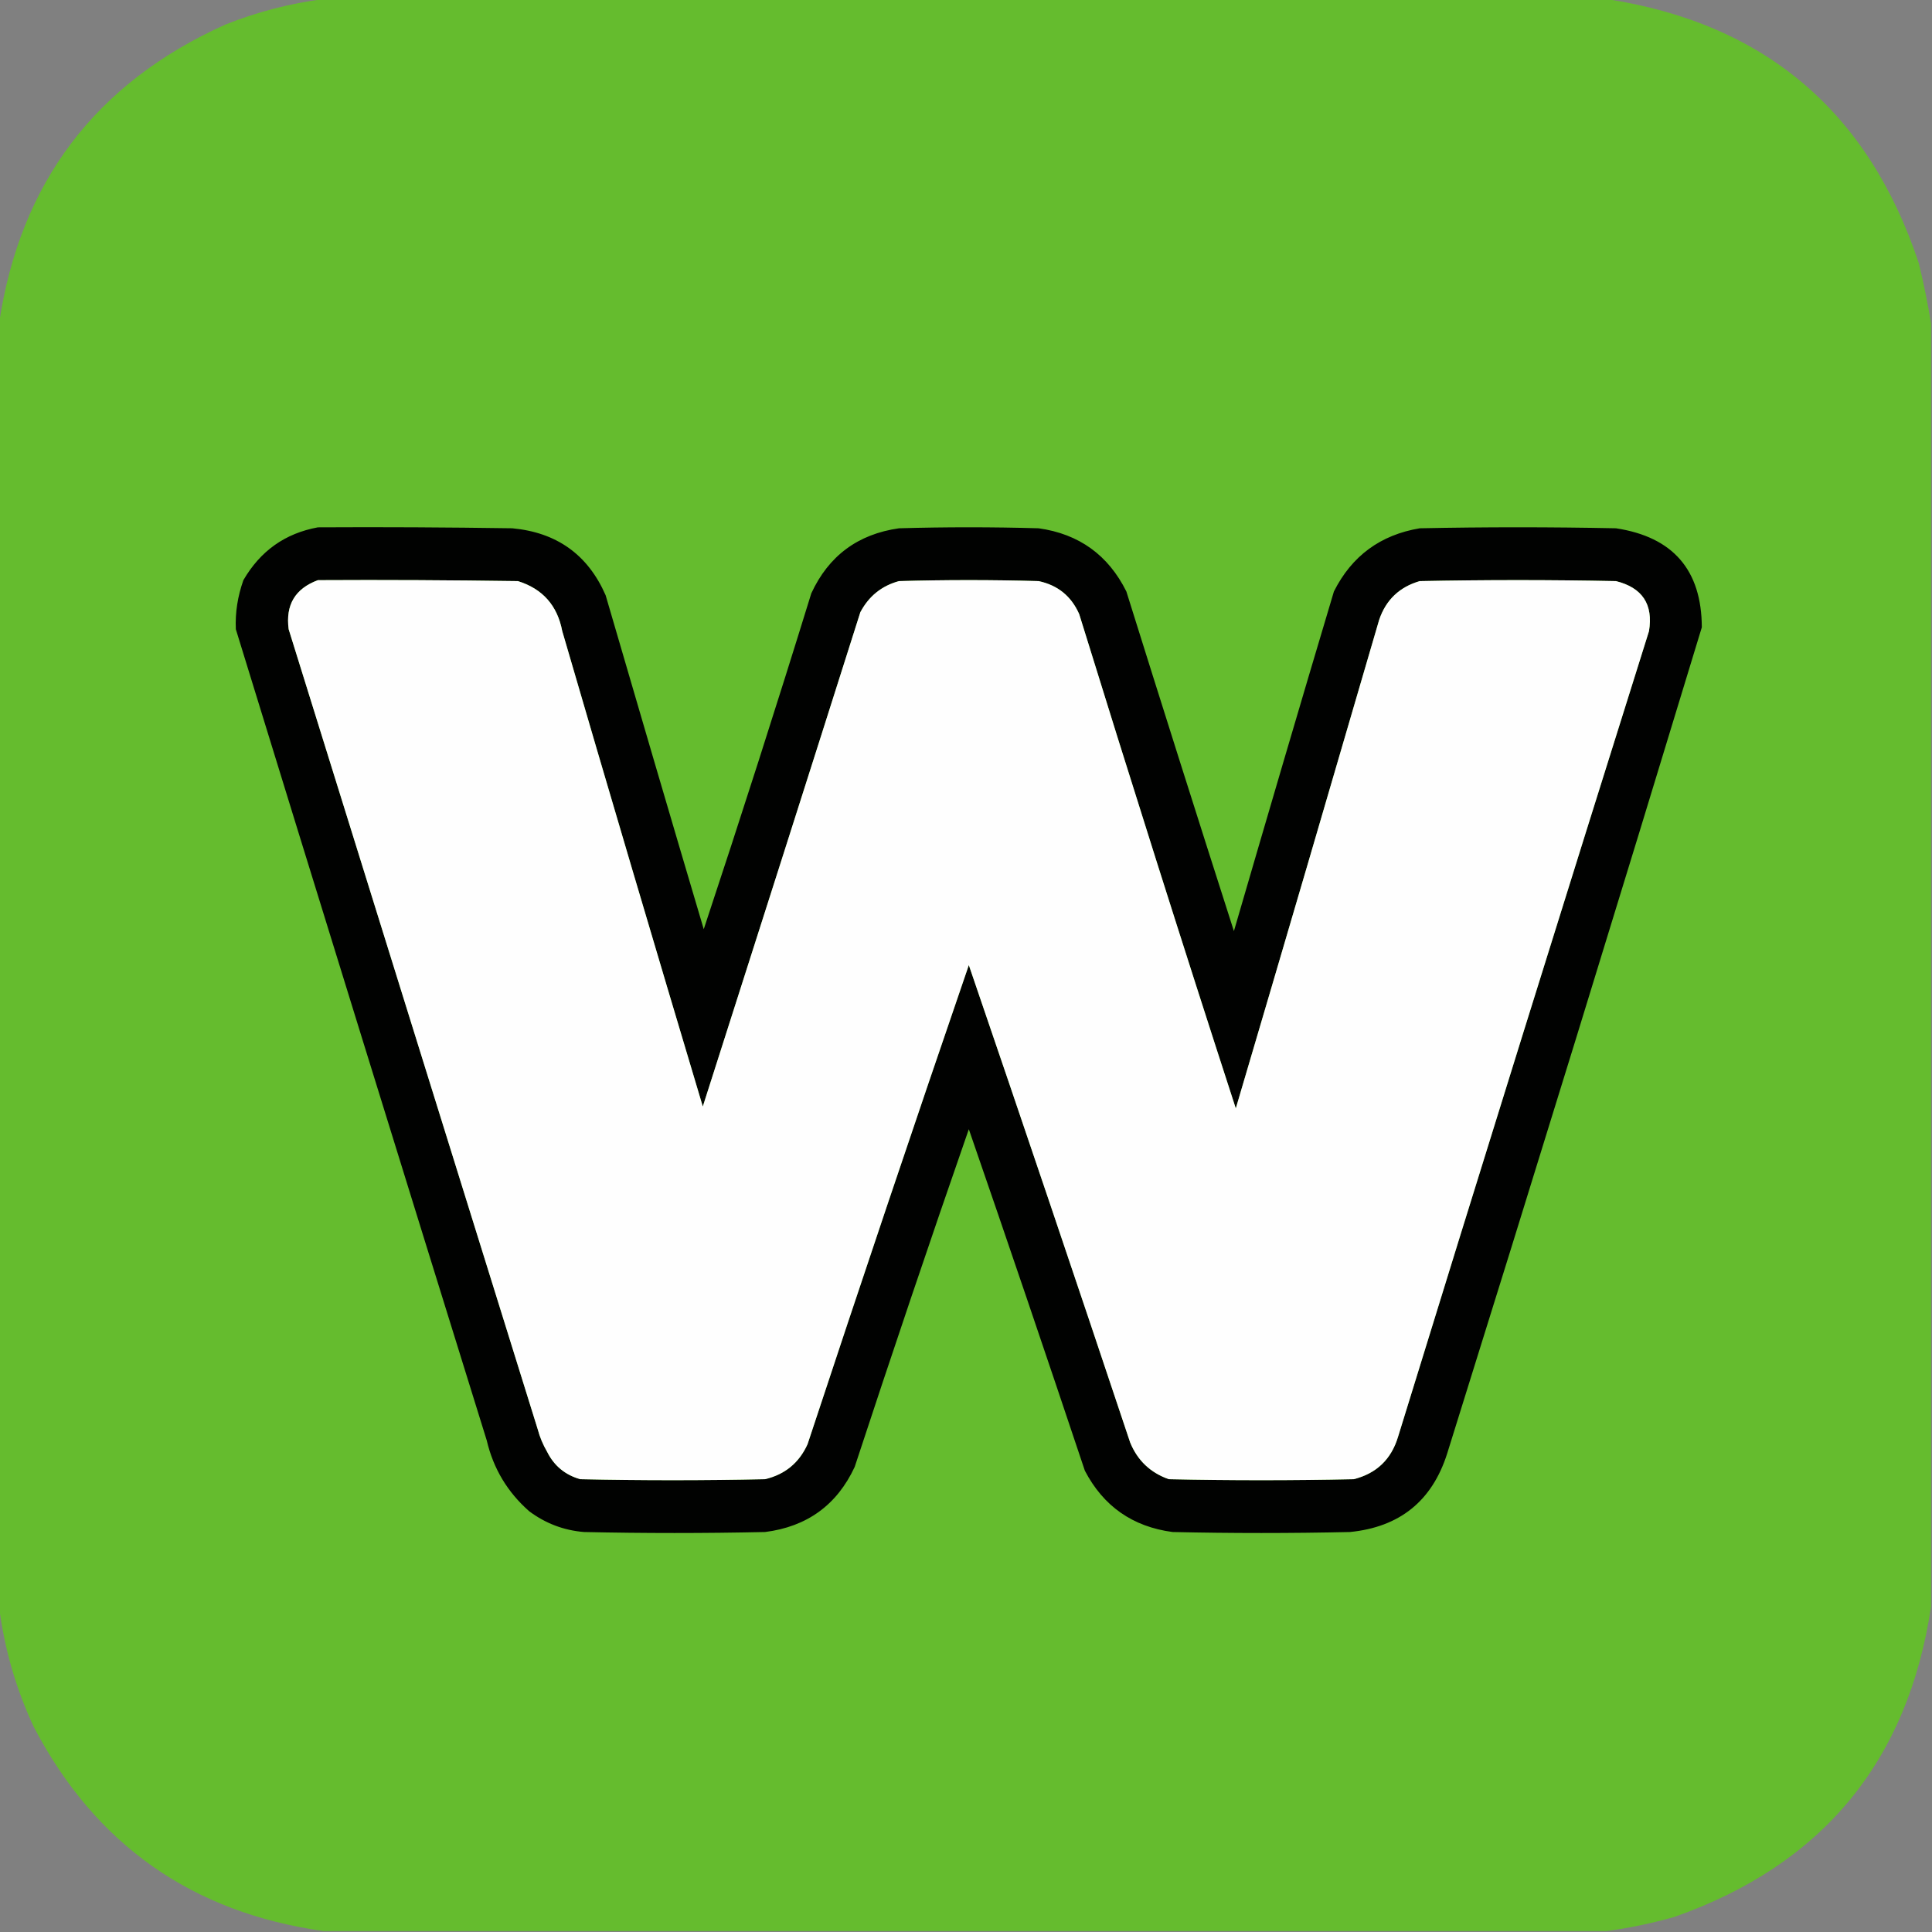 <?xml version="1.0" encoding="utf-8"?>
<!-- Generator: Adobe Illustrator 21.1.0, SVG Export Plug-In . SVG Version: 6.00 Build 0)  -->
<svg version="1.1" id="Слой_1" xmlns="http://www.w3.org/2000/svg" xmlns:xlink="http://www.w3.org/1999/xlink" x="0px" y="0px"
	 viewBox="0 0 1024 1024" style="enable-background:new 0 0 1024 1024;" xml:space="preserve">
<rect x="0" y="0" width="1024" height="1024" fill="#808080" stroke="none"/>
<style type="text/css">
	.st0{opacity:0.999;fill:#65BC2E;enable-background:new    ;}
	.st1{fill:#010201;}
	.st2{fill:#FEFEFE;}
</style>
<g>
	<g>
		<path class="st0" d="M171.5-0.5c226.7,0,453.3,0,680,0c83.7,12.8,138.8,59.5,165.5,140c2.6,10.7,4.8,21.4,6.5,32
			c0,226.7,0,453.3,0,680c-12.3,82.1-57.6,136.9-136,164.5c-12,3.4-24,5.9-36,7.5c-226.7,0-453.3,0-680,0
			c-69.8-9.8-120.9-45.8-153.5-108c-9.6-20.5-15.7-41.8-18.5-64c0-226.7,0-453.3,0-680C10.6,96.8,50.6,44,119.5,13
			C136.4,6.3,153.7,1.8,171.5-0.5z"/>
	</g>
	<path class="st1" d="M856.5,280c-34.7-0.7-69.3-0.7-104,0c-20.8,3.5-36,14.6-45.5,33.5c-17.9,59.9-35.5,119.9-53,180
		c-19.2-59.9-38.2-119.9-57-180c-9.6-19.3-25.1-30.5-46.5-33.5c-24.7-0.7-49.3-0.7-74,0c-21.8,3.1-37.3,14.6-46.5,34.5
		c-18.4,59.6-37.4,118.9-57,178c-17.5-59-34.8-118-52-177c-9.4-21.5-25.9-33.3-49.5-35.5c-34.3-0.5-68.7-0.7-103-0.5
		c-17.4,3.2-30.5,12.5-39.5,28c-3,8.5-4.4,17.1-4,26c44.1,143.4,88.5,286.7,133,430c3.5,14.9,11,27.4,22.5,37.5
		c8.6,6.4,18.2,10.1,29,11c32,0.7,64,0.7,96,0c22.2-2.8,38.1-14.3,47.5-34.5c19.7-59.9,39.8-119.5,60.5-179
		c20.8,60.2,41.3,120.6,61.5,181c9.8,18.8,25.3,29.7,46.5,32.5c31.3,0.7,62.7,0.7,94,0c26.3-2.6,43.5-16.4,51.5-41.5
		c45.6-145.8,90.6-291.8,135-438C901.9,302.1,886.7,284.6,856.5,280z M874,334.5c-44.7,142.2-89.1,284.5-133,427
		c-3.6,12-11.5,19.5-23.5,22.5c-32.7,0.7-65.3,0.7-98,0c-9.7-3.4-16.6-9.9-20.5-19.5c-28.2-84.5-56.7-168.8-85.5-253
		c-29,84.5-57.5,169.2-85.5,254c-4.5,9.9-12,16-22.5,18.5c-32.7,0.7-65.3,0.7-98,0c-8-2.3-13.8-7.1-17.5-14.5c-2.2-3.8-3.9-7.8-5-12
		c-44-141.3-88-282.7-132-424c-1.7-12.9,3.4-21.5,15.5-26c35.3-0.2,70.7,0,106,0.5c13.1,4.1,20.9,12.9,23.5,26.5
		c24.5,84.1,49.4,168.1,74.5,252c27.9-87.3,55.8-174.6,83.5-262c4.5-8.5,11.3-14,20.5-16.5c24.7-0.7,49.3-0.7,74,0
		c10.2,2.2,17.3,8,21.5,17.5c27.1,87.6,54.7,174.9,83,262c25.5-86.3,50.8-172.6,76-259c3.6-10.6,10.8-17.4,21.5-20.5
		c34.7-0.7,69.3-0.7,104,0C870.5,311.5,876.3,320.3,874,334.5z"/>
	<path class="st2" d="M856.5,308c-34.7-0.7-69.3-0.7-104,0c-10.7,3.1-17.9,9.9-21.5,20.5c-25.2,86.4-50.5,172.7-76,259
		c-28.3-87.1-55.9-174.4-83-262c-4.2-9.5-11.3-15.3-21.5-17.5c-24.7-0.7-49.3-0.7-74,0c-9.2,2.5-16,8-20.5,16.5
		c-27.7,87.4-55.6,174.7-83.5,262c-25.1-83.9-50-167.9-74.5-252c-2.6-13.6-10.4-22.4-23.5-26.5c-35.3-0.5-70.7-0.7-106-0.5
		c-12.1,4.5-17.2,13.1-15.5,26c44,141.3,88,282.7,132,424c1.1,4.2,2.8,8.2,5,12c3.7,7.4,9.5,12.2,17.5,14.5c32.7,0.7,65.3,0.7,98,0
		c10.5-2.5,18-8.6,22.5-18.5c28-84.8,56.5-169.5,85.5-254c28.8,84.2,57.3,168.5,85.5,253c3.9,9.6,10.8,16.1,20.5,19.5
		c32.7,0.7,65.3,0.7,98,0c12-3,19.9-10.5,23.5-22.5c43.9-142.5,88.3-284.8,133-427C876.3,320.3,870.5,311.5,856.5,308z"/>
</g>
</svg>
